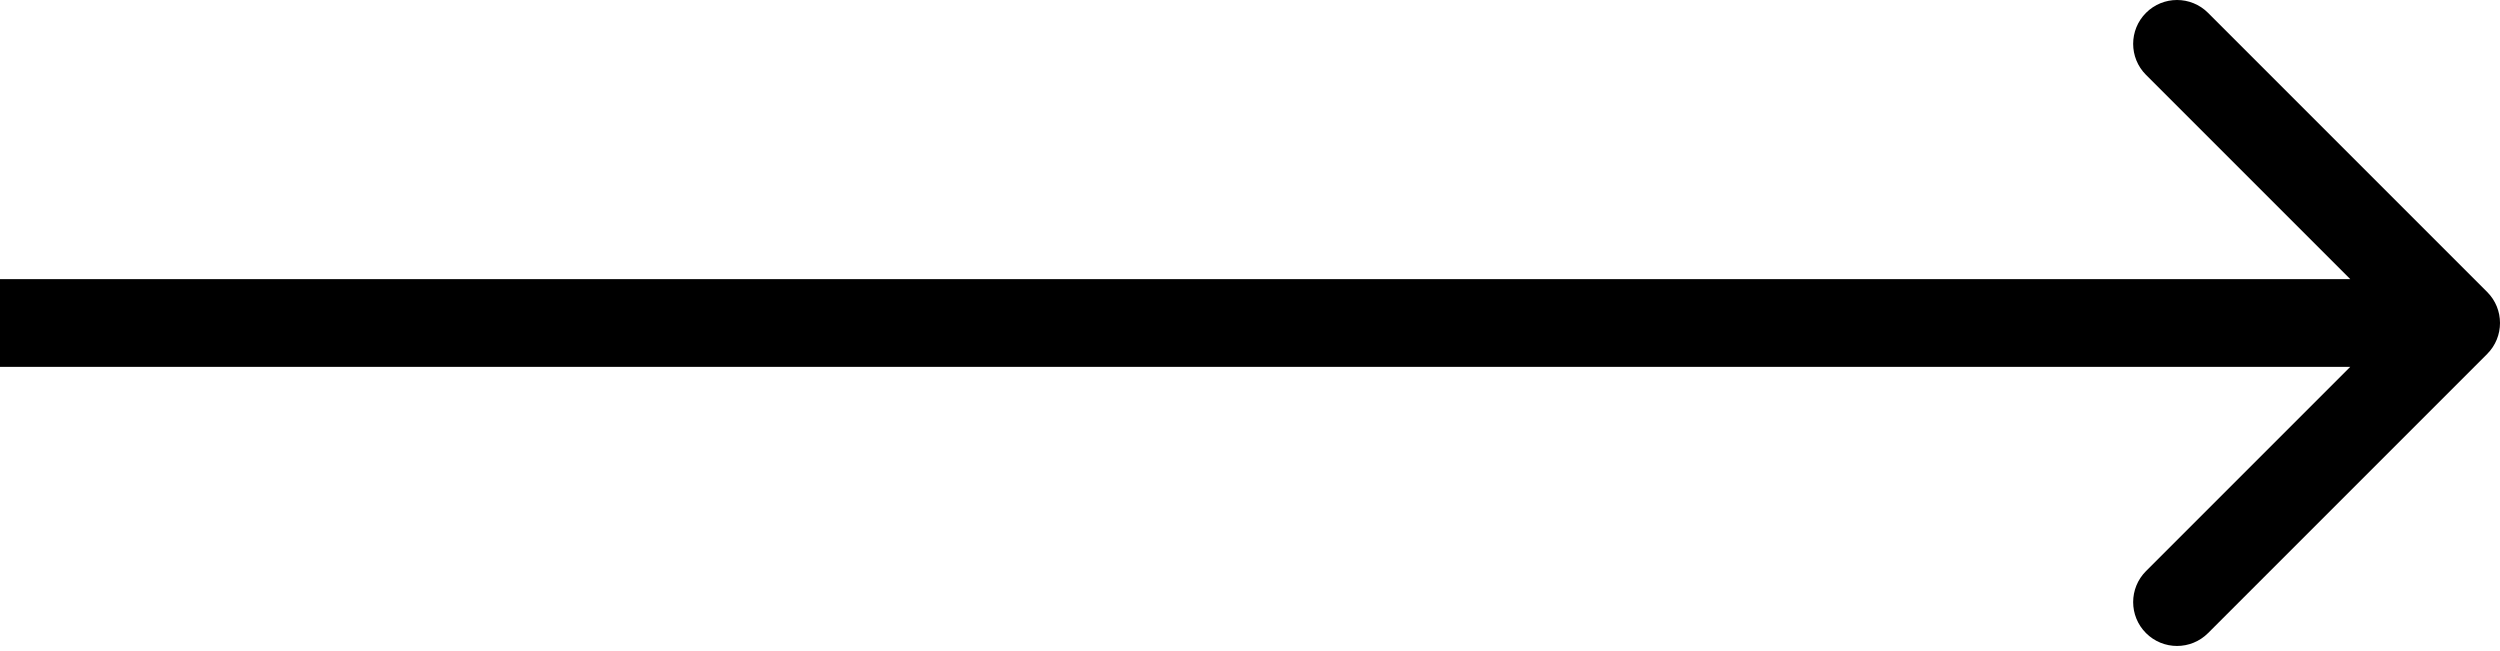 <?xml version="1.0" encoding="UTF-8"?> <svg xmlns="http://www.w3.org/2000/svg" width="342" height="89" viewBox="0 0 342 89" fill="none"> <path d="M340.243 48.426C342.586 46.083 342.586 42.284 340.243 39.941L302.059 1.757C299.716 -0.586 295.917 -0.586 293.574 1.757C291.23 4.101 291.23 7.899 293.574 10.243L327.515 44.184L293.574 78.125C291.23 80.468 291.23 84.267 293.574 86.61C295.917 88.953 299.716 88.953 302.059 86.61L340.243 48.426ZM0 50.184H336V38.184H0V50.184Z" fill="black"></path> </svg> 